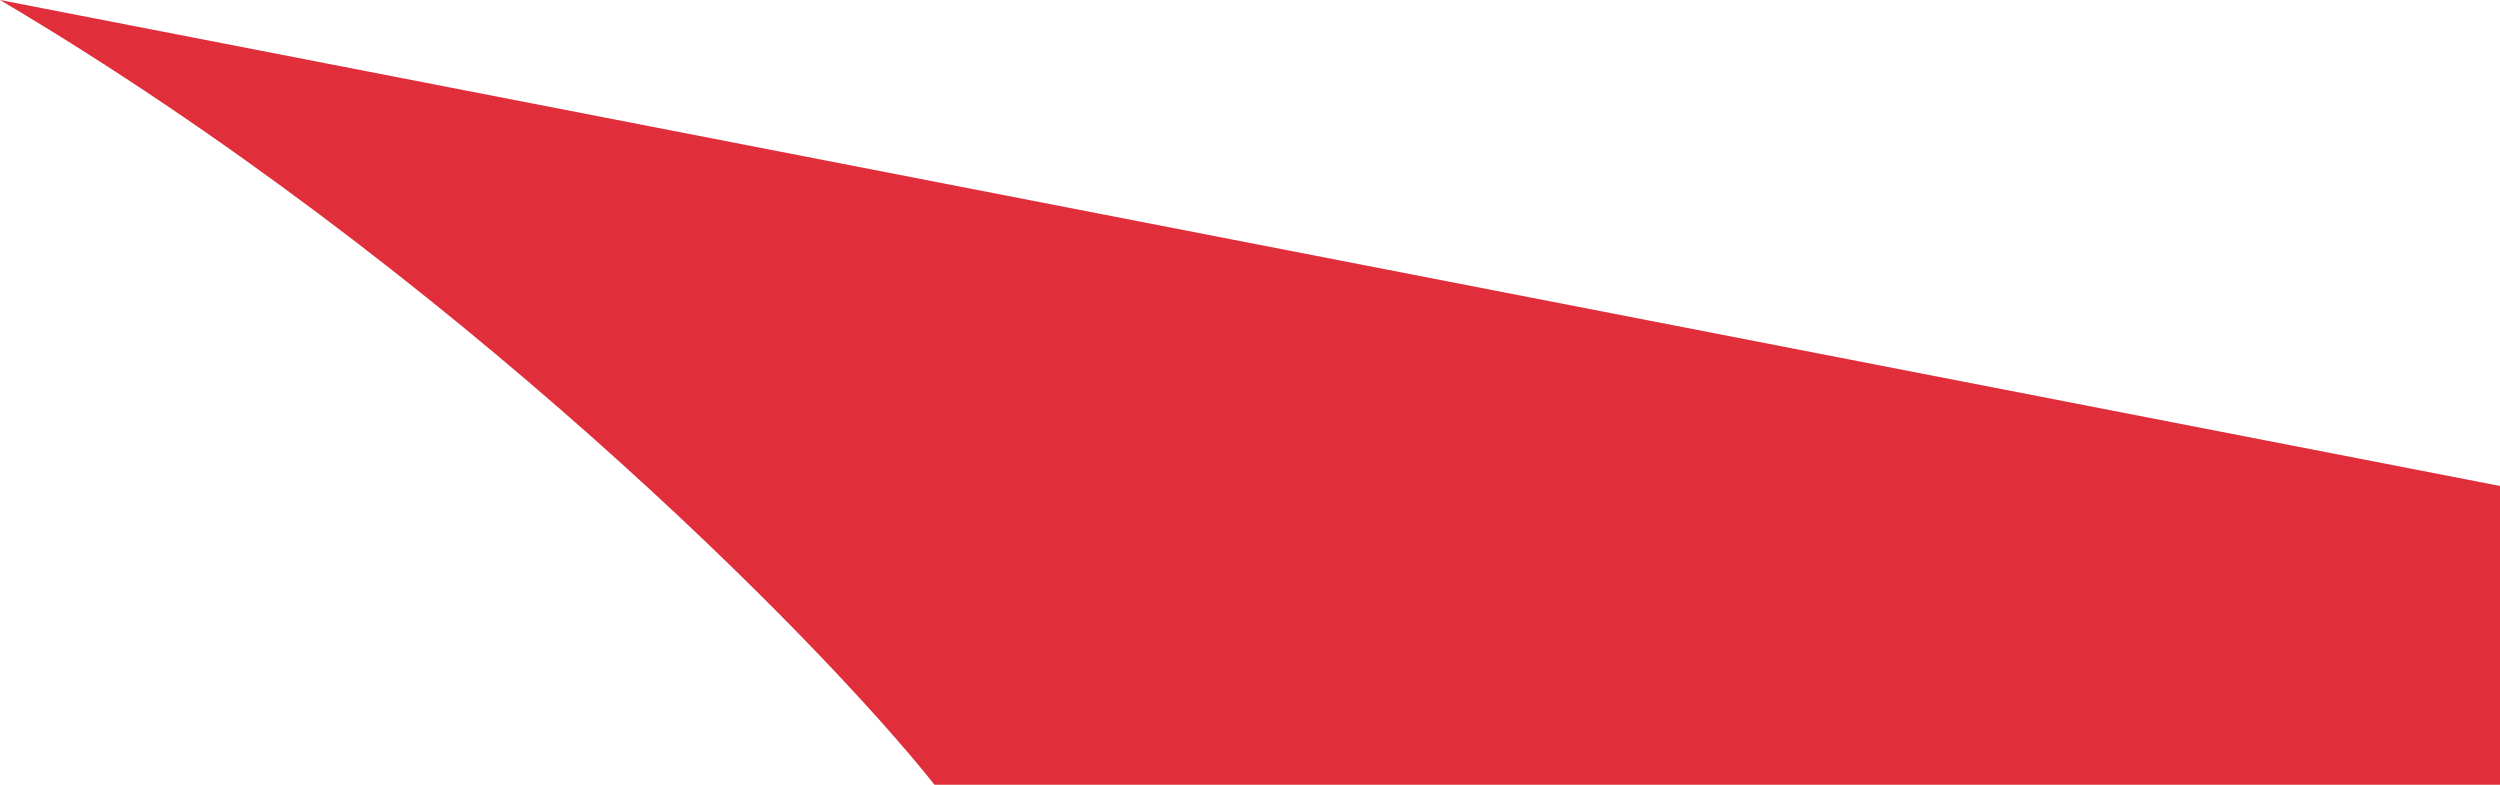 <svg width="720" height="226" viewBox="0 0 720 226" fill="none" xmlns="http://www.w3.org/2000/svg">
    <path d="M0 0C128.818 76.175 235.399 183.553 269.137 226H720V139.959L0 0Z" fill="#E02E3B"/>
    </svg>
